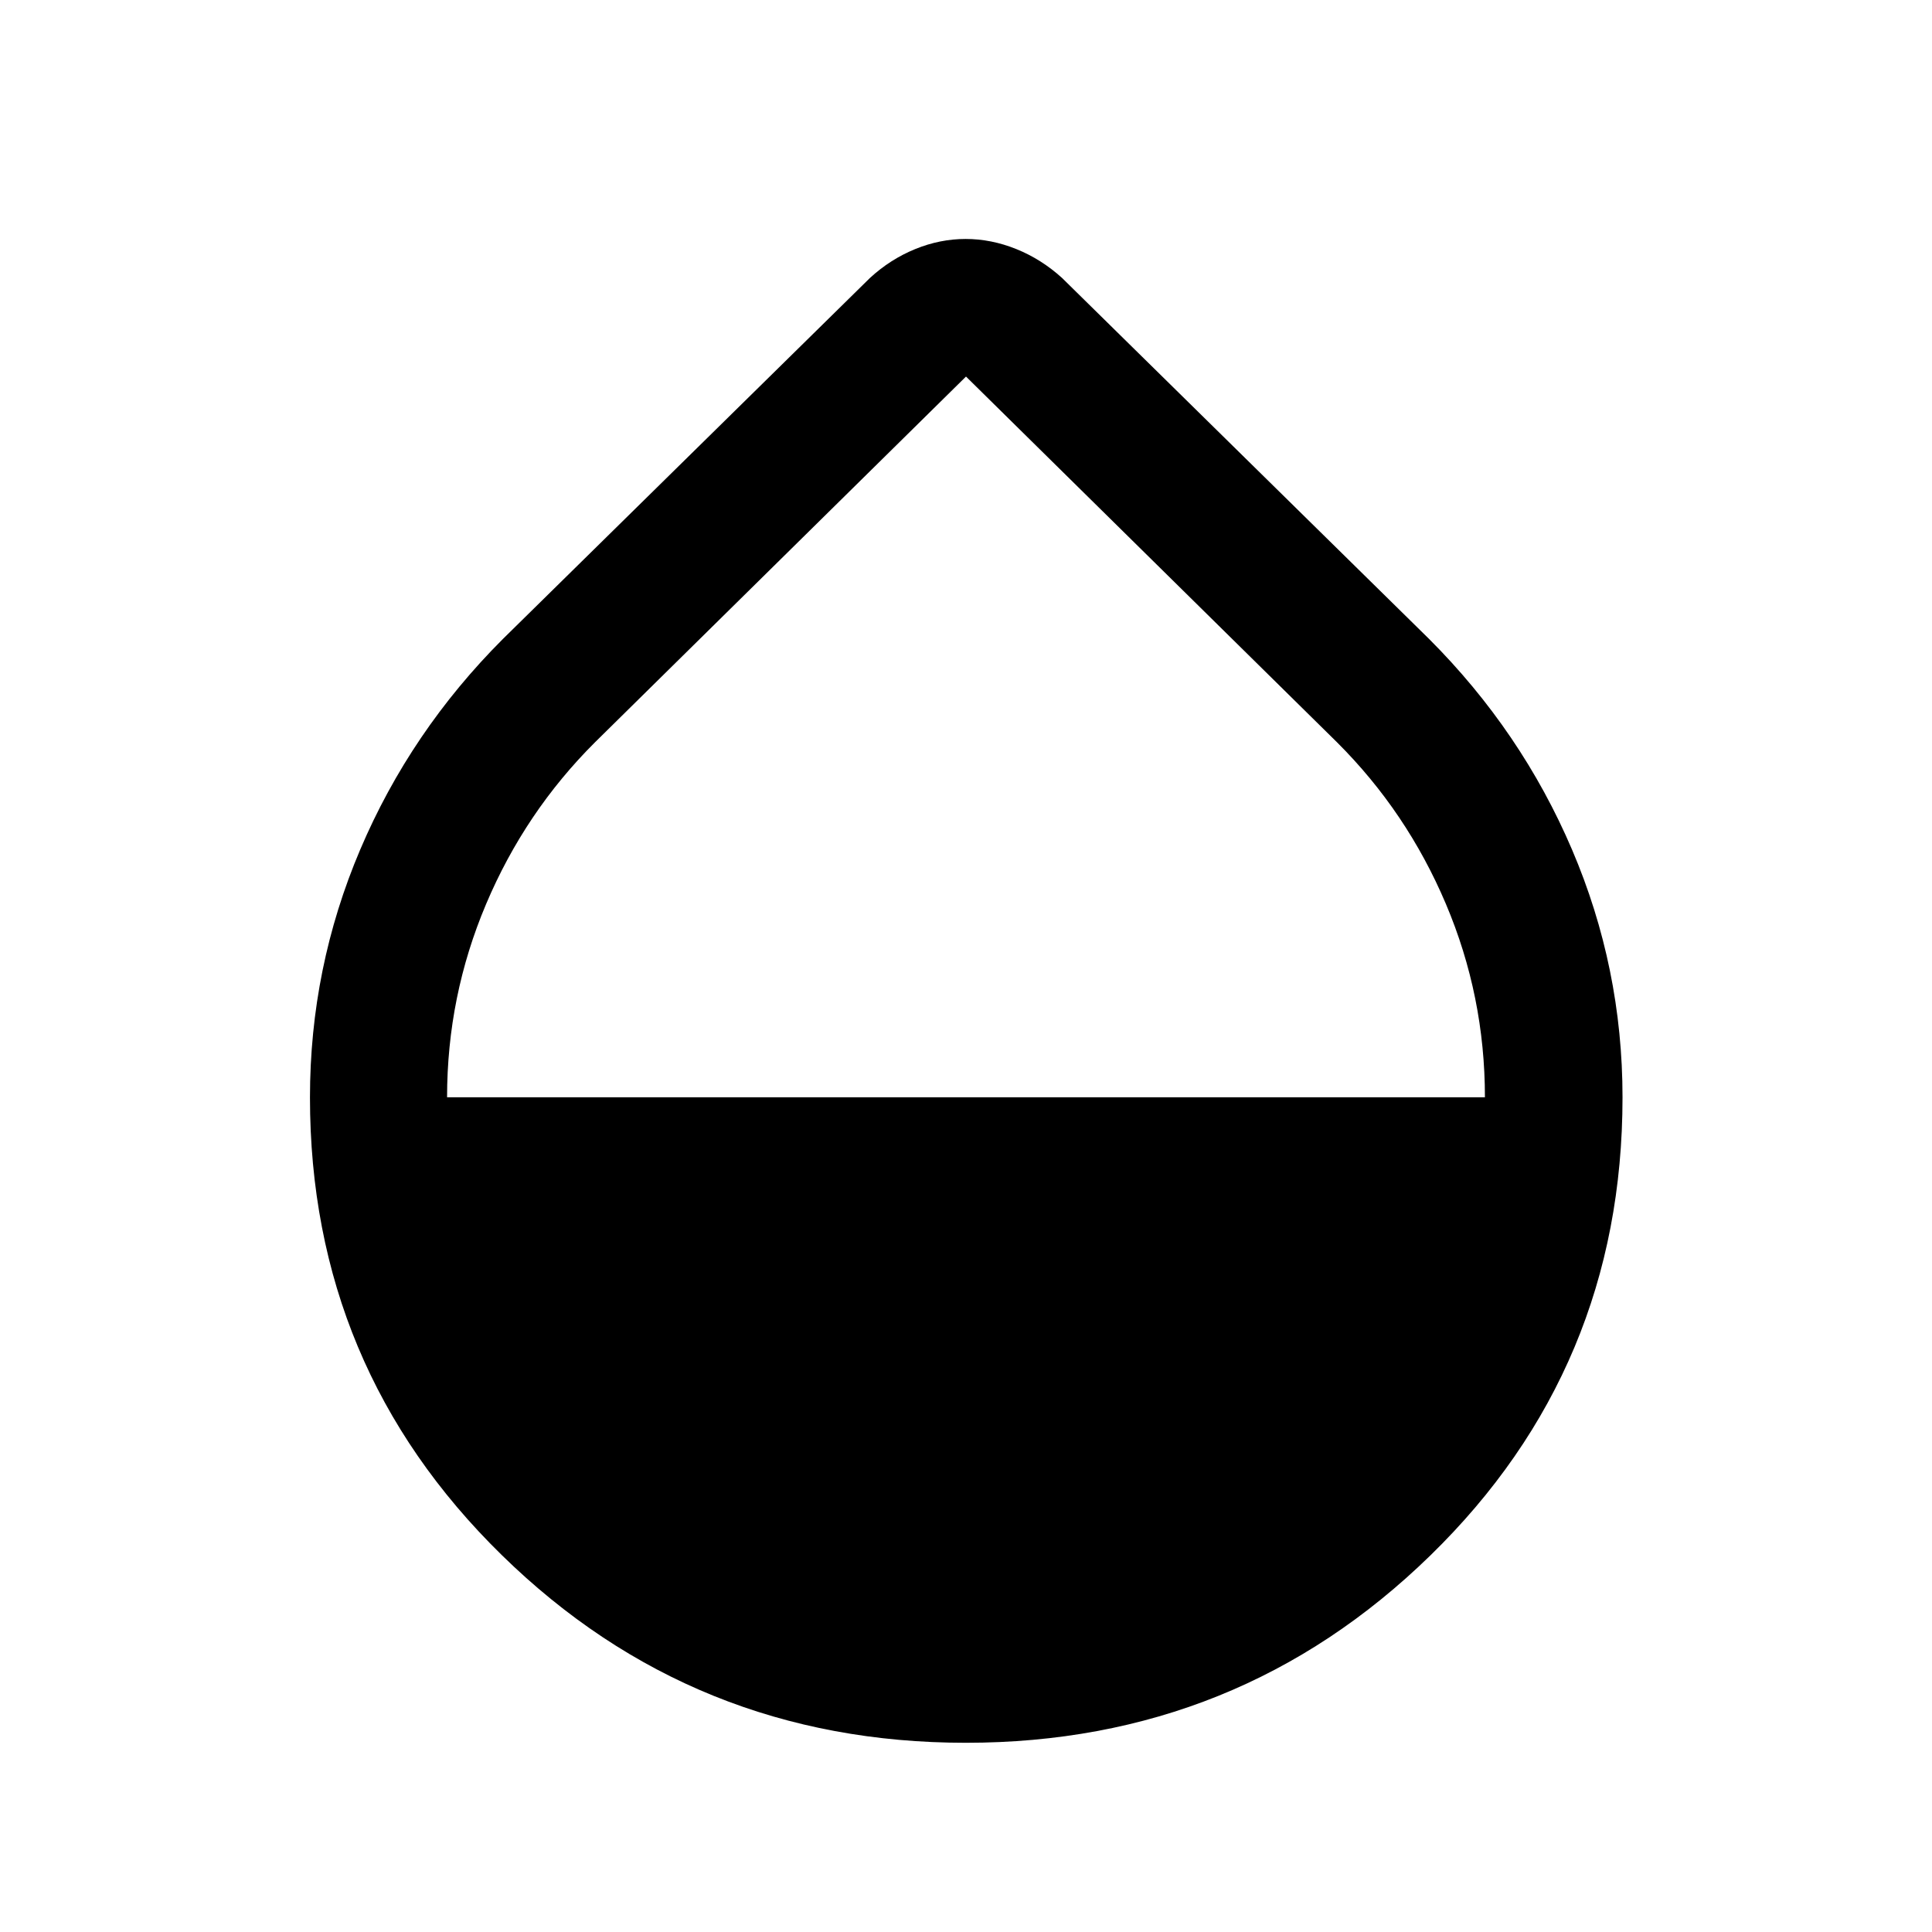 <svg xmlns="http://www.w3.org/2000/svg" width="48" height="48" viewBox="0 -960 960 960"><path d="M479.95-94.02q-135.34 0-230.63-93.28-95.3-93.28-95.3-227.38 0-64.46 24.98-123.19 24.98-58.72 70.93-104.67l182.33-179.33q10.15-9.33 22.48-14.36 12.32-5.03 25.07-5.03t25.21 5.03q12.45 5.03 22.72 14.36l182.33 179.33q45.95 45.95 71.05 104.69 25.1 58.73 25.1 123.09 0 134.55-95.47 227.64-95.47 93.1-230.8 93.1Zm-257.8-320.74h515.7q0-50.28-19.38-96.04-19.38-45.77-54.18-80.42L480-772.89 295.71-591.22q-34.8 34.65-54.18 80.47-19.38 45.82-19.38 95.99Z"/></svg>